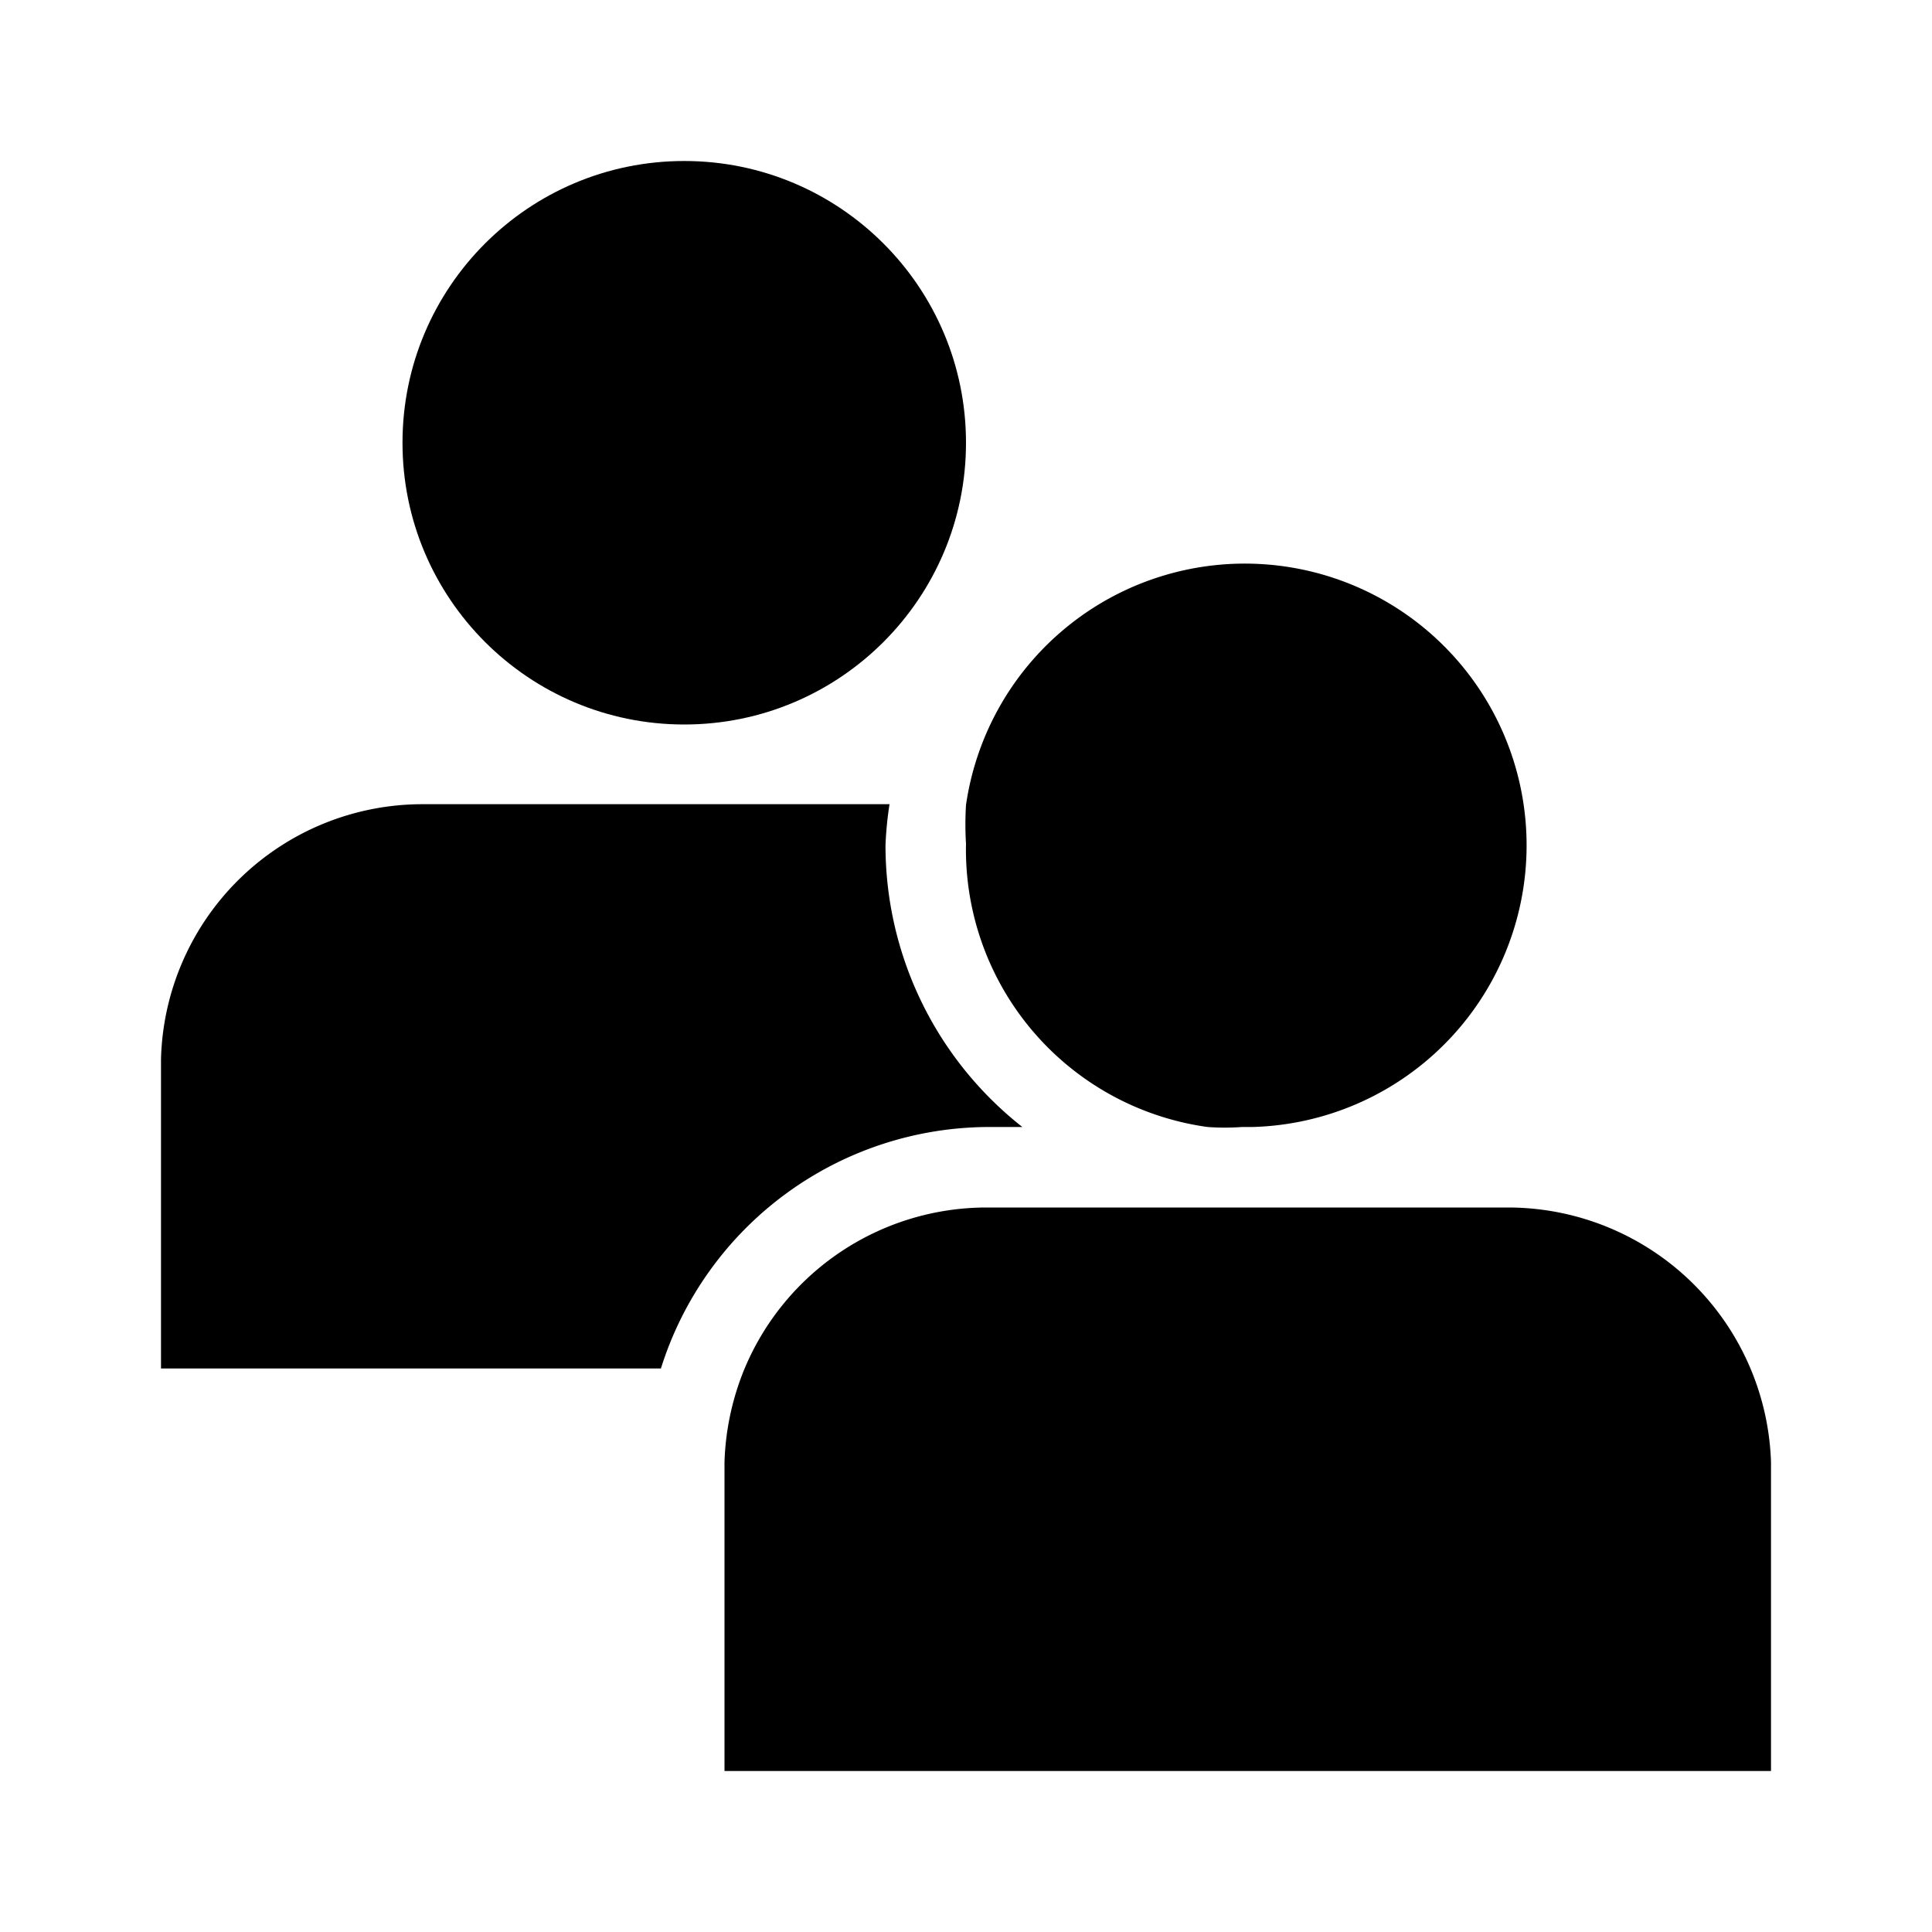 <svg xmlns="http://www.w3.org/2000/svg" viewBox="0 0 24 24"><g id="Artwork"><circle cx="8.5" cy="5.5" r="3.5"/><path d="M12.27,14h.43A4.45,4.45,0,0,1,11,10.5a4.4,4.4,0,0,1,.05-.51H5.25A3.25,3.25,0,0,0,2,13.16V17H8.21A4.28,4.28,0,0,1,12.27,14Z"/><path d="M15,14a3,3,0,0,0,.43,0h.13A3.5,3.5,0,1,0,12,10a3.88,3.88,0,0,0,0,.48A3.48,3.48,0,0,0,15,14Z"/><path d="M18.75,15h-6.5a3.26,3.26,0,0,0-3,2A3.31,3.31,0,0,0,9,18.16V22H22V18.16A3.27,3.27,0,0,0,18.75,15Z"/></g></svg>